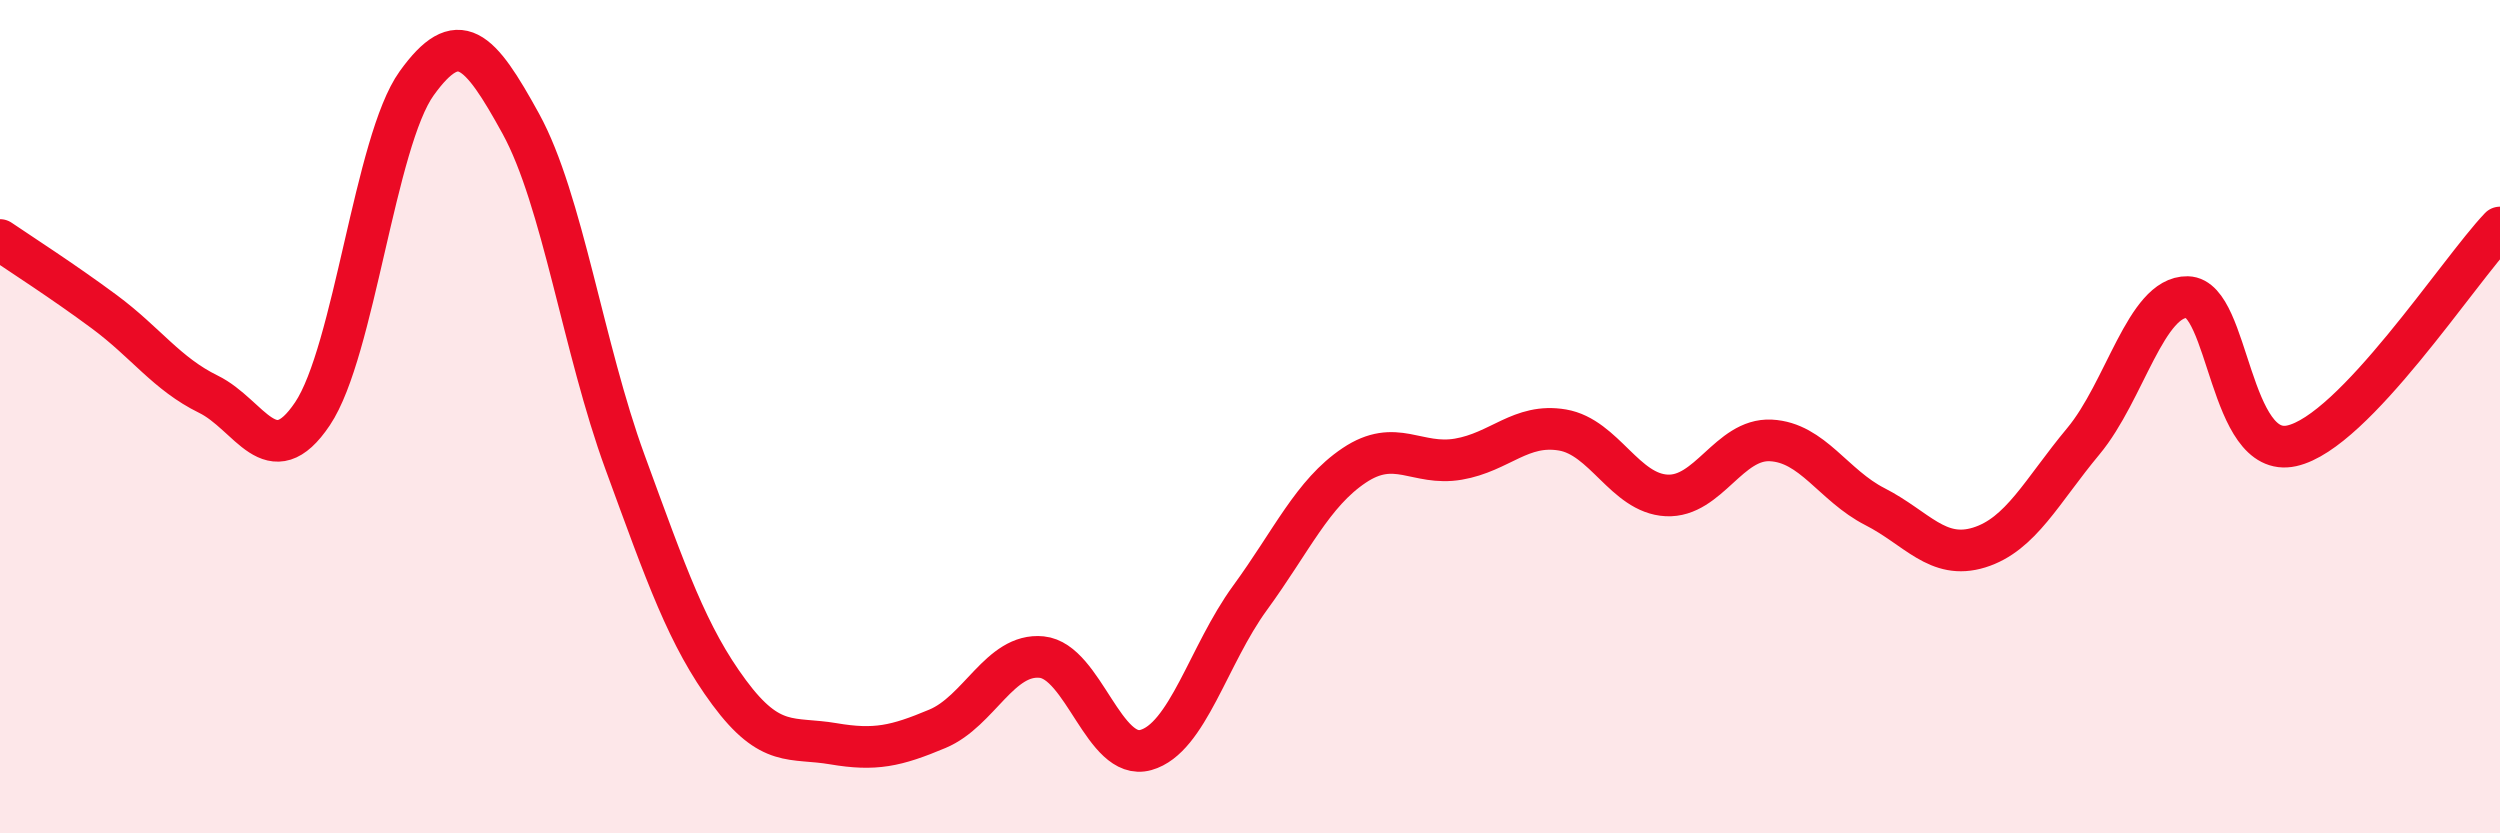 
    <svg width="60" height="20" viewBox="0 0 60 20" xmlns="http://www.w3.org/2000/svg">
      <path
        d="M 0,5.76 C 0.5,6.1 1.5,6.74 2.5,7.48 C 3.5,8.22 4,8.97 5,9.46 C 6,9.95 6.5,11.42 7.5,9.93 C 8.5,8.44 9,3.39 10,2 C 11,0.61 11.5,1.15 12.5,2.97 C 13.5,4.79 14,8.36 15,11.09 C 16,13.82 16.5,15.27 17.5,16.62 C 18.5,17.97 19,17.68 20,17.85 C 21,18.02 21.5,17.91 22.5,17.49 C 23.5,17.07 24,15.67 25,15.77 C 26,15.87 26.5,18.28 27.5,18 C 28.5,17.72 29,15.72 30,14.35 C 31,12.98 31.5,11.84 32.5,11.17 C 33.5,10.5 34,11.19 35,11.02 C 36,10.85 36.5,10.15 37.5,10.32 C 38.5,10.49 39,11.84 40,11.89 C 41,11.94 41.5,10.52 42.5,10.57 C 43.5,10.62 44,11.65 45,12.16 C 46,12.67 46.5,13.45 47.5,13.14 C 48.5,12.83 49,11.79 50,10.59 C 51,9.39 51.5,7.11 52.5,7.13 C 53.5,7.15 53.5,11.03 55,10.7 C 56.5,10.37 59,6.51 60,5.46L60 20L0 20Z"
        fill="#EB0A25"
        opacity="0.1"
        stroke-linecap="round"
        stroke-linejoin="round"
      />
      <path
        d="M 0,5.76 C 0.5,6.1 1.5,6.74 2.5,7.48 C 3.5,8.22 4,8.97 5,9.46 C 6,9.95 6.5,11.42 7.5,9.93 C 8.5,8.44 9,3.39 10,2 C 11,0.61 11.5,1.15 12.5,2.97 C 13.5,4.79 14,8.36 15,11.09 C 16,13.82 16.5,15.27 17.5,16.62 C 18.5,17.97 19,17.68 20,17.85 C 21,18.02 21.5,17.91 22.5,17.49 C 23.5,17.07 24,15.67 25,15.77 C 26,15.87 26.5,18.28 27.5,18 C 28.5,17.72 29,15.72 30,14.35 C 31,12.98 31.5,11.84 32.5,11.17 C 33.5,10.5 34,11.19 35,11.02 C 36,10.85 36.5,10.15 37.5,10.32 C 38.5,10.49 39,11.84 40,11.89 C 41,11.94 41.5,10.52 42.5,10.57 C 43.5,10.62 44,11.65 45,12.16 C 46,12.67 46.5,13.45 47.5,13.14 C 48.5,12.83 49,11.79 50,10.59 C 51,9.39 51.5,7.11 52.5,7.13 C 53.5,7.15 53.5,11.03 55,10.7 C 56.5,10.37 59,6.51 60,5.46"
        stroke="#EB0A25"
        stroke-width="1"
        fill="none"
        stroke-linecap="round"
        stroke-linejoin="round"
      />
    </svg>
  